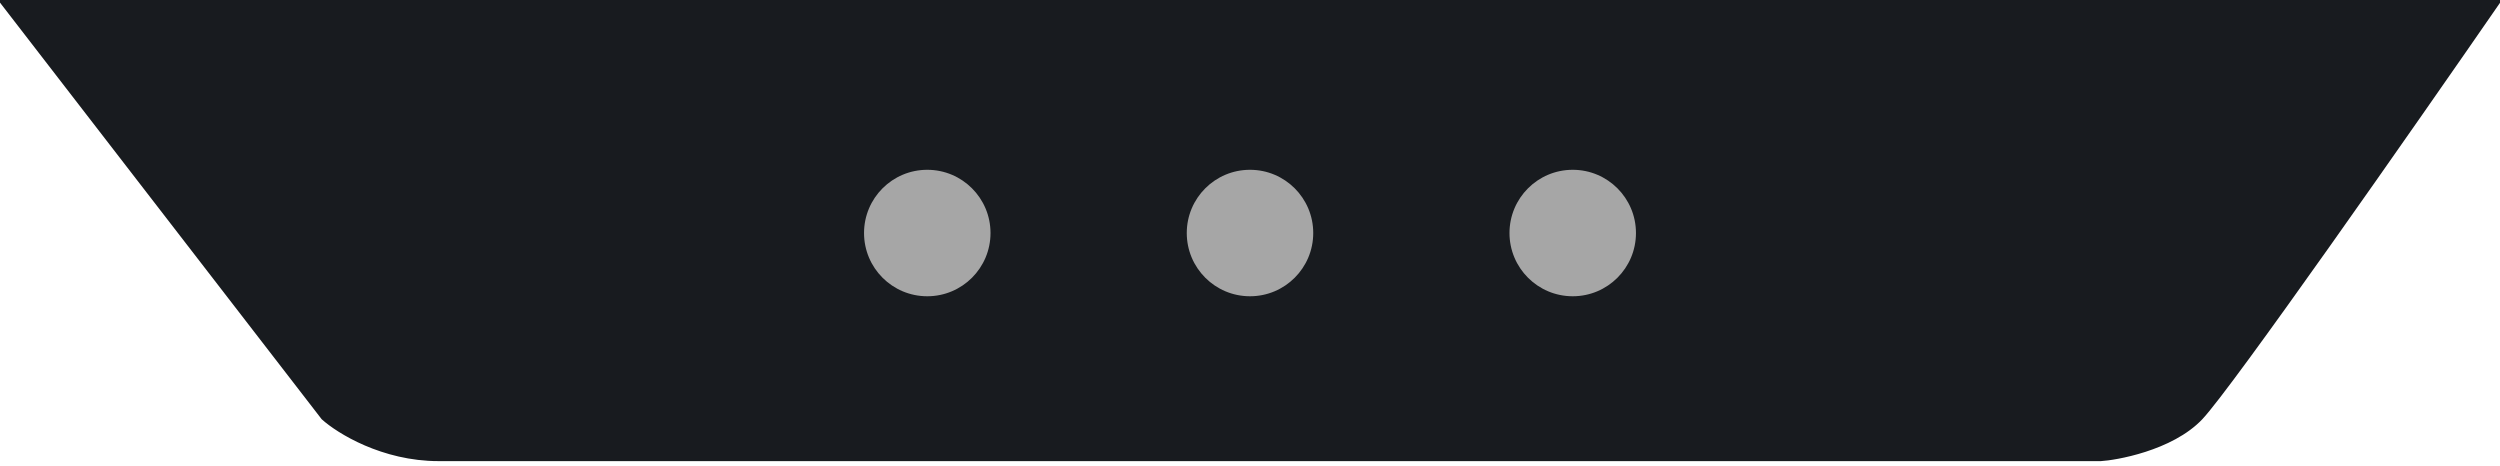 <svg xmlns="http://www.w3.org/2000/svg" width="778" height="145" viewBox="0 0 778 145" fill="none"><g clip-path="url(#clip0_214_2)"><path d="M100.475 130.123L0 0H778C750.845 39.308 694.226 120.364 684.993 130.123C675.76 139.882 658.064 142.774 653.764 143H389.679H136.456C119.076 143 105.227 134.415 100.475 130.123Z" fill="#181B1F" stroke="#181B1F"></path><circle cx="288.568" cy="72.518" r="19.679" fill="#A6A6A6"></circle><circle cx="389" cy="72.518" r="19.679" fill="#A6A6A6"></circle><circle cx="489.432" cy="72.518" r="19.679" fill="#A6A6A6"></circle></g><defs><clipPath id="clip0_214_2"><rect width="778" height="145" fill="white"></rect></clipPath></defs></svg>
